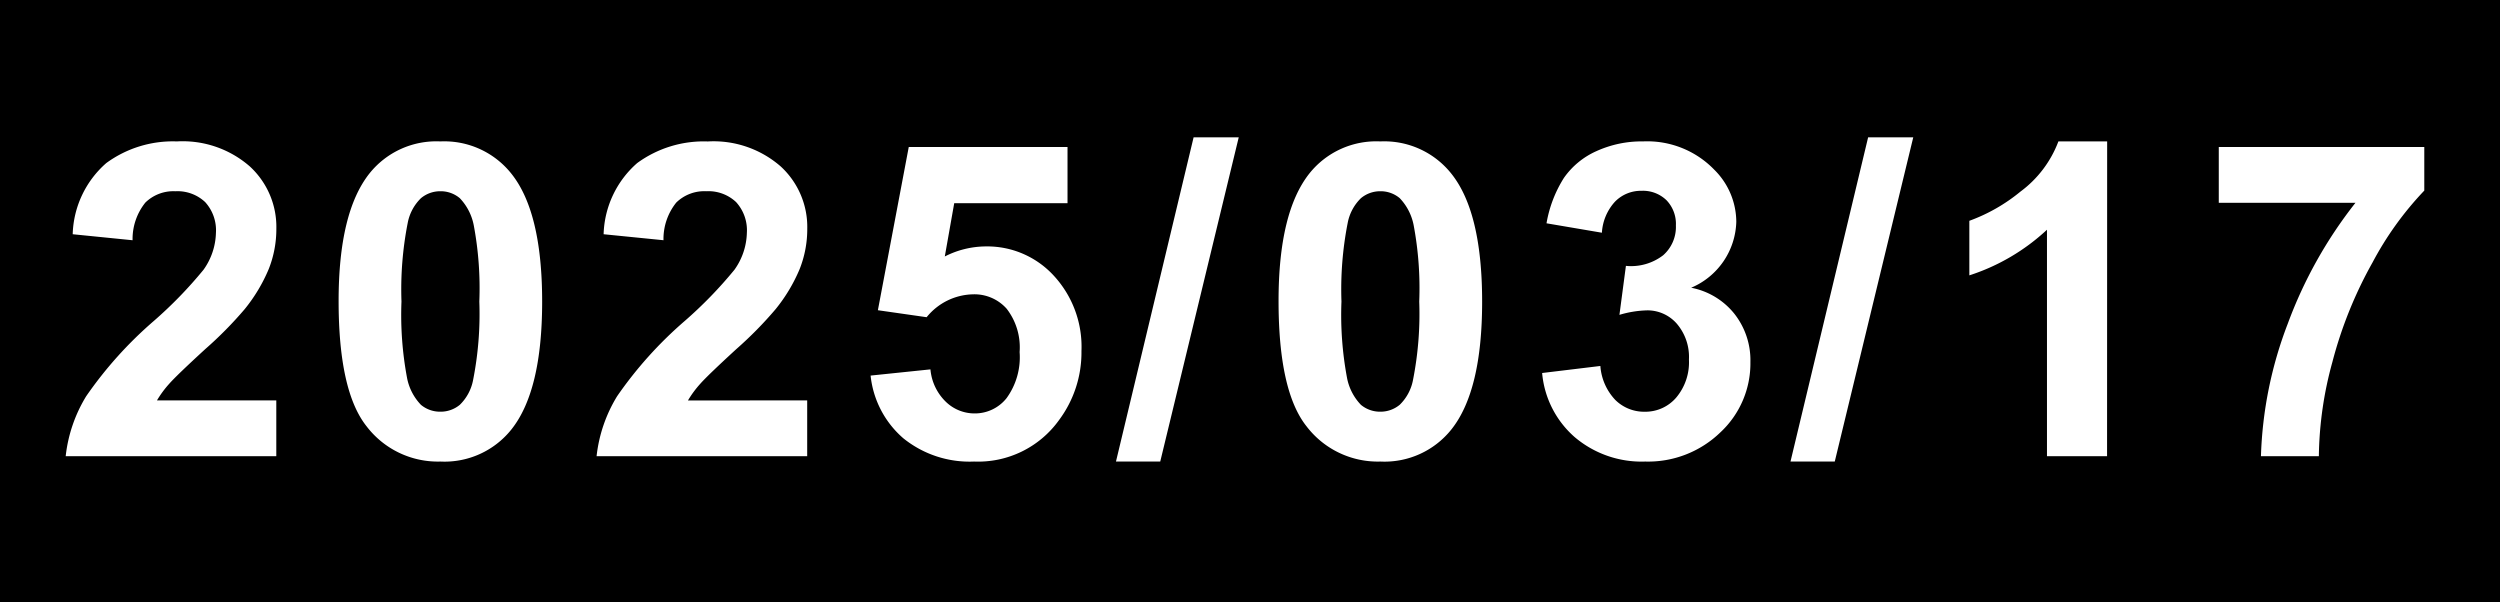 <svg xmlns="http://www.w3.org/2000/svg" width="137" height="33" viewBox="0 0 137 33"><g transform="translate(0 -2103)"><g transform="translate(0 2103)"><rect width="137" height="33"/><path d="M12.141-3.059V0H.6A7.95,7.95,0,0,1,1.723-3.287a21.874,21.874,0,0,1,3.7-4.119,23.292,23.292,0,0,0,2.73-2.812,3.623,3.623,0,0,0,.68-2.016,2.291,2.291,0,0,0-.592-1.693,2.209,2.209,0,0,0-1.635-.592,2.194,2.194,0,0,0-1.641.621,3.19,3.19,0,0,0-.7,2.063L.984-12.164a5.38,5.38,0,0,1,1.84-3.9A6.178,6.178,0,0,1,6.691-17.25a5.589,5.589,0,0,1,4,1.371,4.5,4.5,0,0,1,1.453,3.41,5.936,5.936,0,0,1-.416,2.209,8.983,8.983,0,0,1-1.318,2.2A21.1,21.1,0,0,1,8.25-5.871q-1.559,1.43-1.975,1.9a5.684,5.684,0,0,0-.674.914ZM21.134-17.25a4.694,4.694,0,0,1,3.9,1.781q1.676,2.109,1.676,7T25.024-1.465A4.686,4.686,0,0,1,21.134.293a4.916,4.916,0,0,1-4.043-1.928q-1.535-1.928-1.535-6.873,0-4.852,1.688-6.984A4.686,4.686,0,0,1,21.134-17.25Zm0,2.73a1.645,1.645,0,0,0-1.066.381,2.557,2.557,0,0,0-.727,1.365,18.831,18.831,0,0,0-.34,4.3,18.692,18.692,0,0,0,.3,4.154,2.921,2.921,0,0,0,.768,1.506,1.638,1.638,0,0,0,1.061.375A1.645,1.645,0,0,0,22.2-2.818a2.557,2.557,0,0,0,.727-1.365,18.664,18.664,0,0,0,.34-4.289,18.692,18.692,0,0,0-.3-4.154,2.962,2.962,0,0,0-.768-1.512A1.622,1.622,0,0,0,21.134-14.52Zm20.1,11.461V0H29.693a7.95,7.95,0,0,1,1.125-3.287,21.874,21.874,0,0,1,3.7-4.119,23.292,23.292,0,0,0,2.73-2.812,3.623,3.623,0,0,0,.68-2.016,2.291,2.291,0,0,0-.592-1.693A2.209,2.209,0,0,0,35.7-14.52a2.194,2.194,0,0,0-1.641.621,3.19,3.19,0,0,0-.7,2.063l-3.281-.328a5.38,5.38,0,0,1,1.84-3.9,6.178,6.178,0,0,1,3.867-1.184,5.589,5.589,0,0,1,4,1.371,4.5,4.5,0,0,1,1.453,3.41,5.936,5.936,0,0,1-.416,2.209,8.983,8.983,0,0,1-1.318,2.2,21.1,21.1,0,0,1-2.156,2.191q-1.559,1.43-1.975,1.9a5.684,5.684,0,0,0-.674.914Zm3.473-1.359,3.281-.34a2.815,2.815,0,0,0,.832,1.764,2.258,2.258,0,0,0,1.594.65,2.213,2.213,0,0,0,1.746-.838,3.812,3.812,0,0,0,.715-2.525,3.46,3.46,0,0,0-.709-2.373,2.362,2.362,0,0,0-1.846-.791A3.354,3.354,0,0,0,47.78-7.617L45.108-8,46.8-16.945H55.5v3.082H49.291l-.516,2.918a4.979,4.979,0,0,1,2.25-.551A4.944,4.944,0,0,1,54.741-9.9a5.739,5.739,0,0,1,1.523,4.137,6.2,6.2,0,0,1-1.23,3.785A5.455,5.455,0,0,1,50.381.293,5.775,5.775,0,0,1,46.5-.984,5.261,5.261,0,0,1,44.709-4.418ZM58.155.293l4.254-17.766h2.473L60.581.293ZM72.645-17.25a4.694,4.694,0,0,1,3.9,1.781q1.676,2.109,1.676,7T76.535-1.465A4.686,4.686,0,0,1,72.645.293,4.916,4.916,0,0,1,68.6-1.635q-1.535-1.928-1.535-6.873,0-4.852,1.688-6.984A4.686,4.686,0,0,1,72.645-17.25Zm0,2.73a1.645,1.645,0,0,0-1.066.381,2.557,2.557,0,0,0-.727,1.365,18.831,18.831,0,0,0-.34,4.3,18.692,18.692,0,0,0,.3,4.154,2.921,2.921,0,0,0,.768,1.506,1.638,1.638,0,0,0,1.061.375,1.645,1.645,0,0,0,1.066-.381,2.557,2.557,0,0,0,.727-1.365,18.664,18.664,0,0,0,.34-4.289,18.692,18.692,0,0,0-.3-4.154,2.962,2.962,0,0,0-.768-1.512A1.622,1.622,0,0,0,72.645-14.52Zm8.864,9.961L84.7-4.945a3.018,3.018,0,0,0,.82,1.863,2.244,2.244,0,0,0,1.617.645,2.221,2.221,0,0,0,1.717-.773,3,3,0,0,0,.7-2.086,2.8,2.8,0,0,0-.668-1.969,2.129,2.129,0,0,0-1.629-.727,5.745,5.745,0,0,0-1.512.246L86.1-10.43a2.886,2.886,0,0,0,2.039-.58,2.065,2.065,0,0,0,.7-1.635,1.869,1.869,0,0,0-.516-1.383,1.853,1.853,0,0,0-1.371-.516,1.984,1.984,0,0,0-1.441.586,2.753,2.753,0,0,0-.727,1.711l-3.035-.516a6.784,6.784,0,0,1,.955-2.49,4.311,4.311,0,0,1,1.781-1.465,5.983,5.983,0,0,1,2.561-.533A5.107,5.107,0,0,1,90.942-15.7a4.038,4.038,0,0,1,1.207,2.859,4.046,4.046,0,0,1-2.473,3.609,4,4,0,0,1,2.361,1.418,4.115,4.115,0,0,1,.885,2.66A5.16,5.16,0,0,1,91.27-1.3,5.692,5.692,0,0,1,87.157.293,5.663,5.663,0,0,1,83.29-1.049,5.273,5.273,0,0,1,81.509-4.559ZM95.119.293l4.254-17.766h2.473L97.545.293ZM112.467,0h-3.293V-12.41a11.352,11.352,0,0,1-4.254,2.5V-12.9a9.523,9.523,0,0,0,2.8-1.6A6.078,6.078,0,0,0,109.8-17.25h2.672Zm6.122-13.887v-3.059h11.262v2.391a17.72,17.72,0,0,0-2.836,3.938,22.959,22.959,0,0,0-2.2,5.455A20.229,20.229,0,0,0,124.073,0H120.9a22.073,22.073,0,0,1,1.471-7.266,24.212,24.212,0,0,1,3.709-6.621Z" transform="translate(3 25)" fill="#fff"/></g></g></svg>